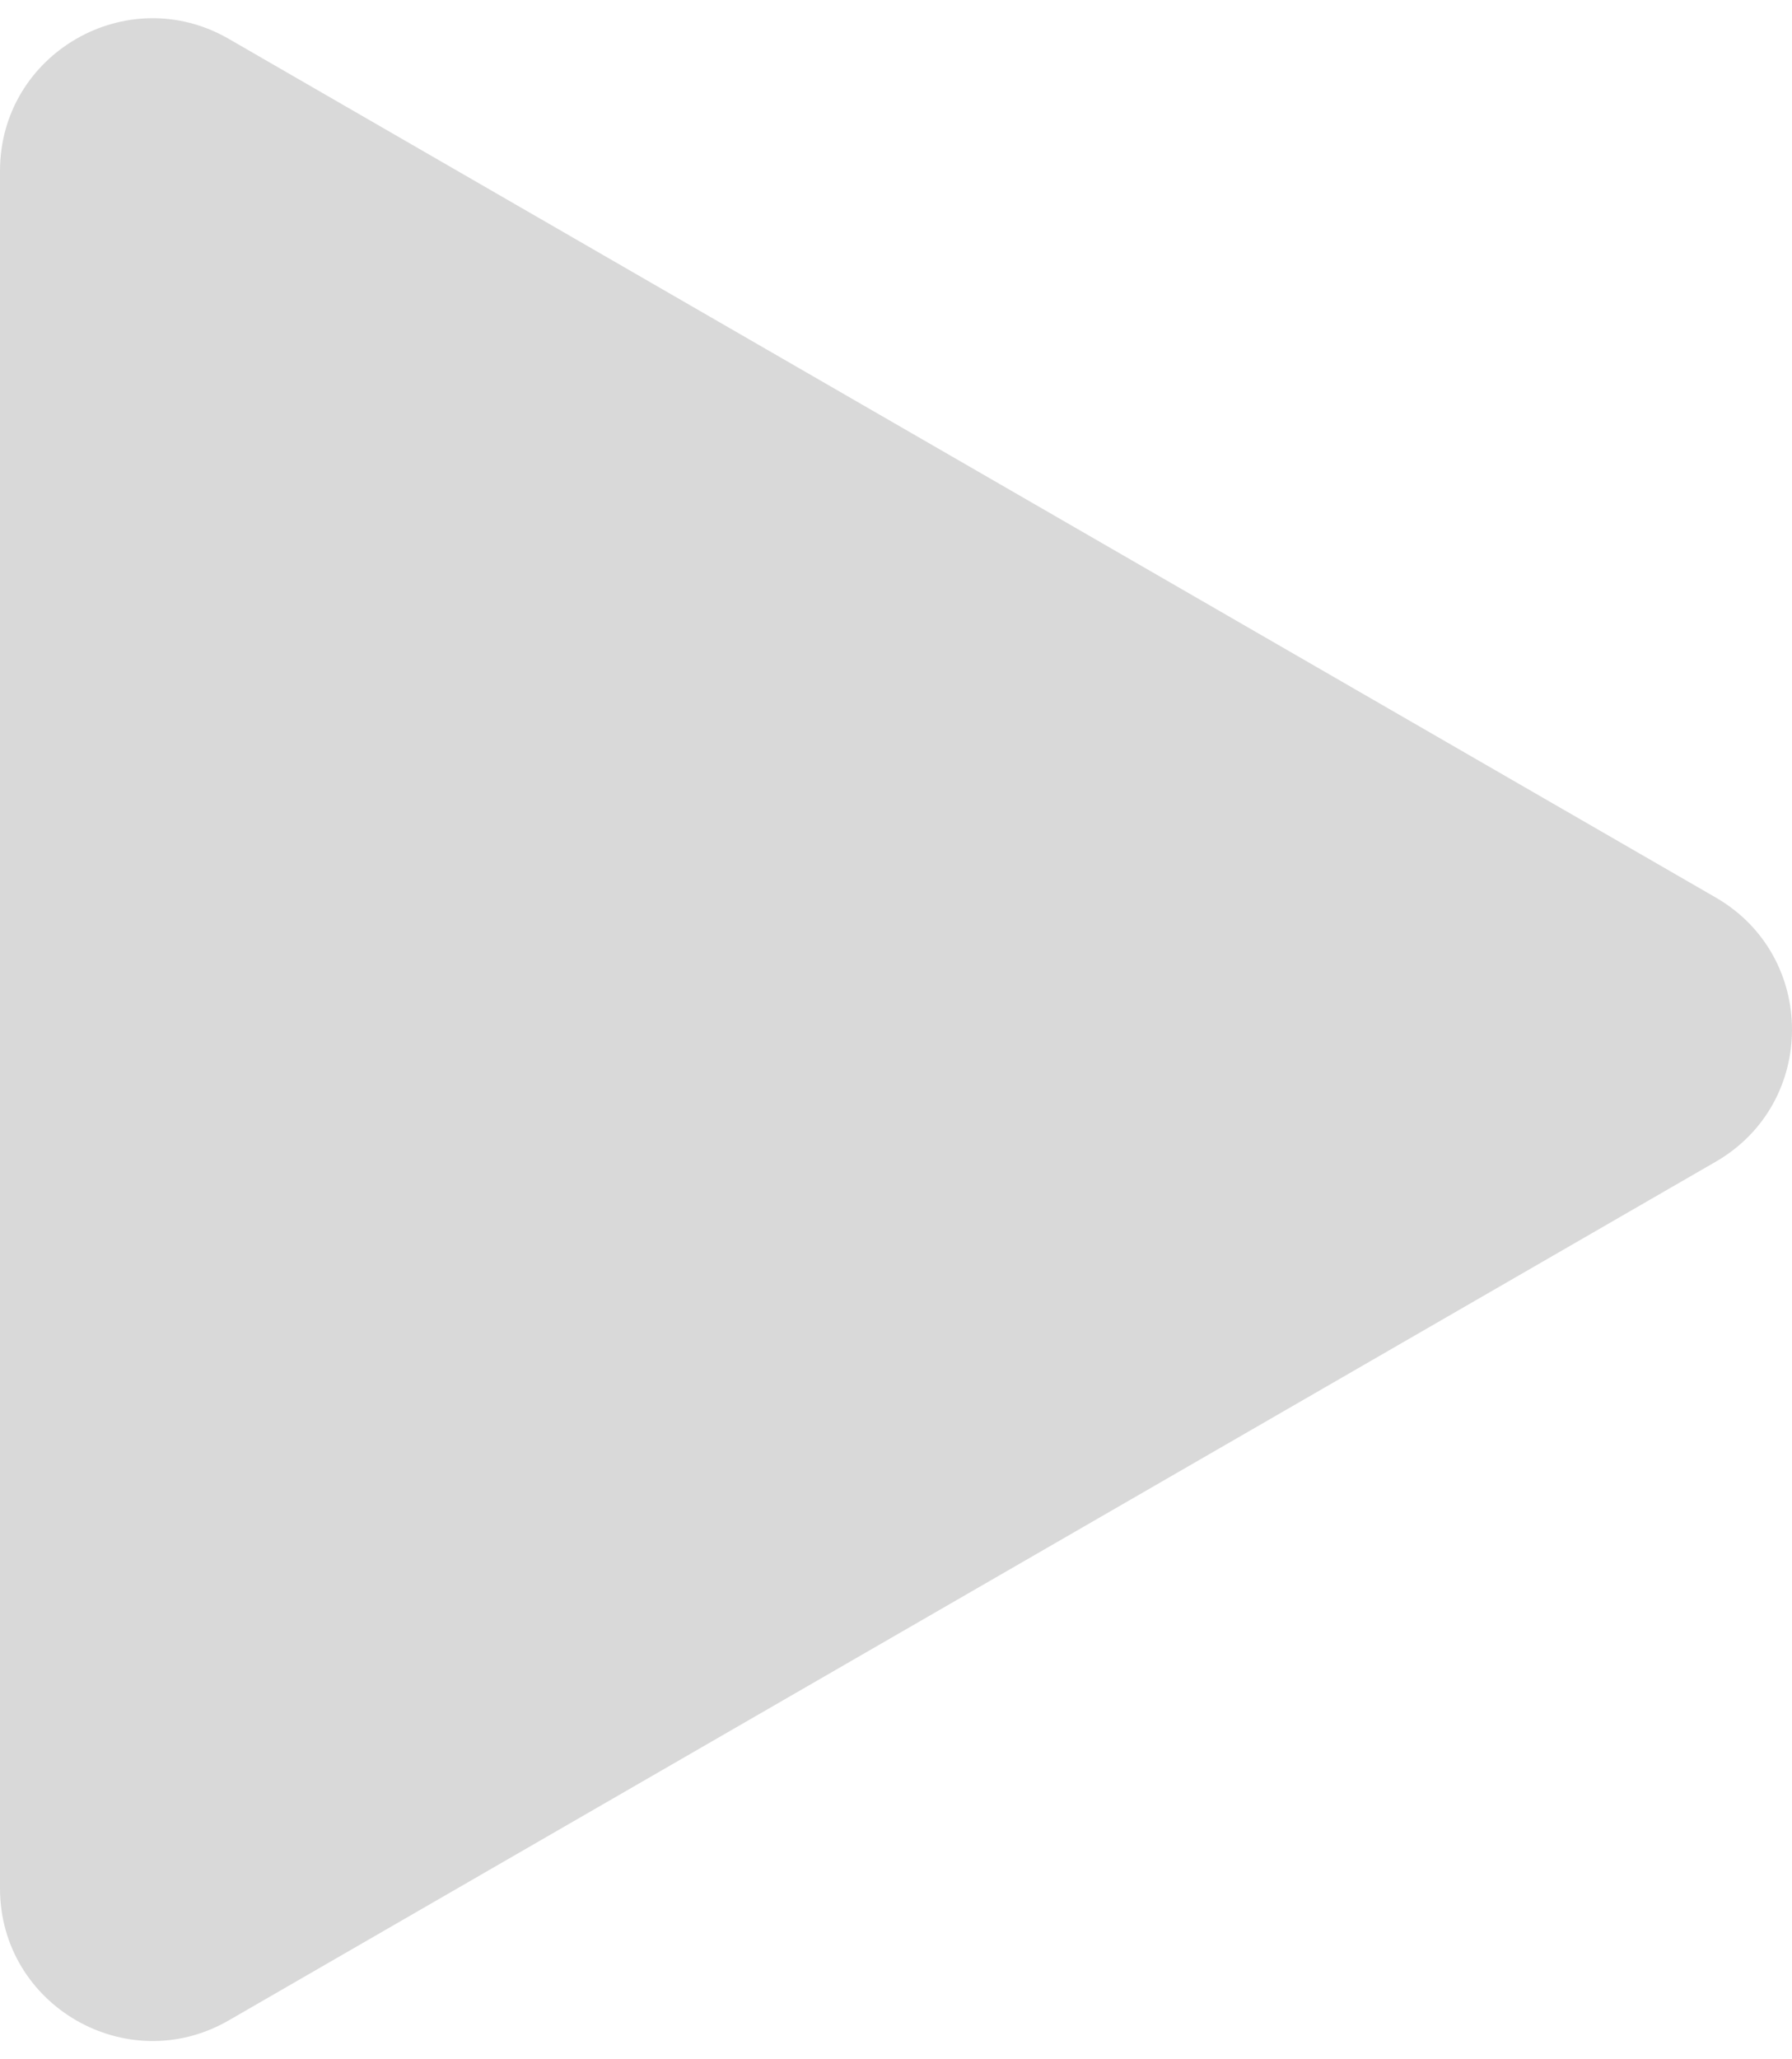 <?xml version="1.0" encoding="UTF-8"?> <svg xmlns="http://www.w3.org/2000/svg" width="47" height="54" viewBox="0 0 47 54" fill="none"><path d="M45 23.536C47.667 25.076 47.667 28.924 45 30.464L6 52.981C3.333 54.52 -2.60502e-06 52.596 -2.47042e-06 49.517L-5.01953e-07 4.483C-3.67356e-07 1.404 3.333 -0.52 6 1.019L45 23.536Z" fill="#D9D9D9"></path></svg> 